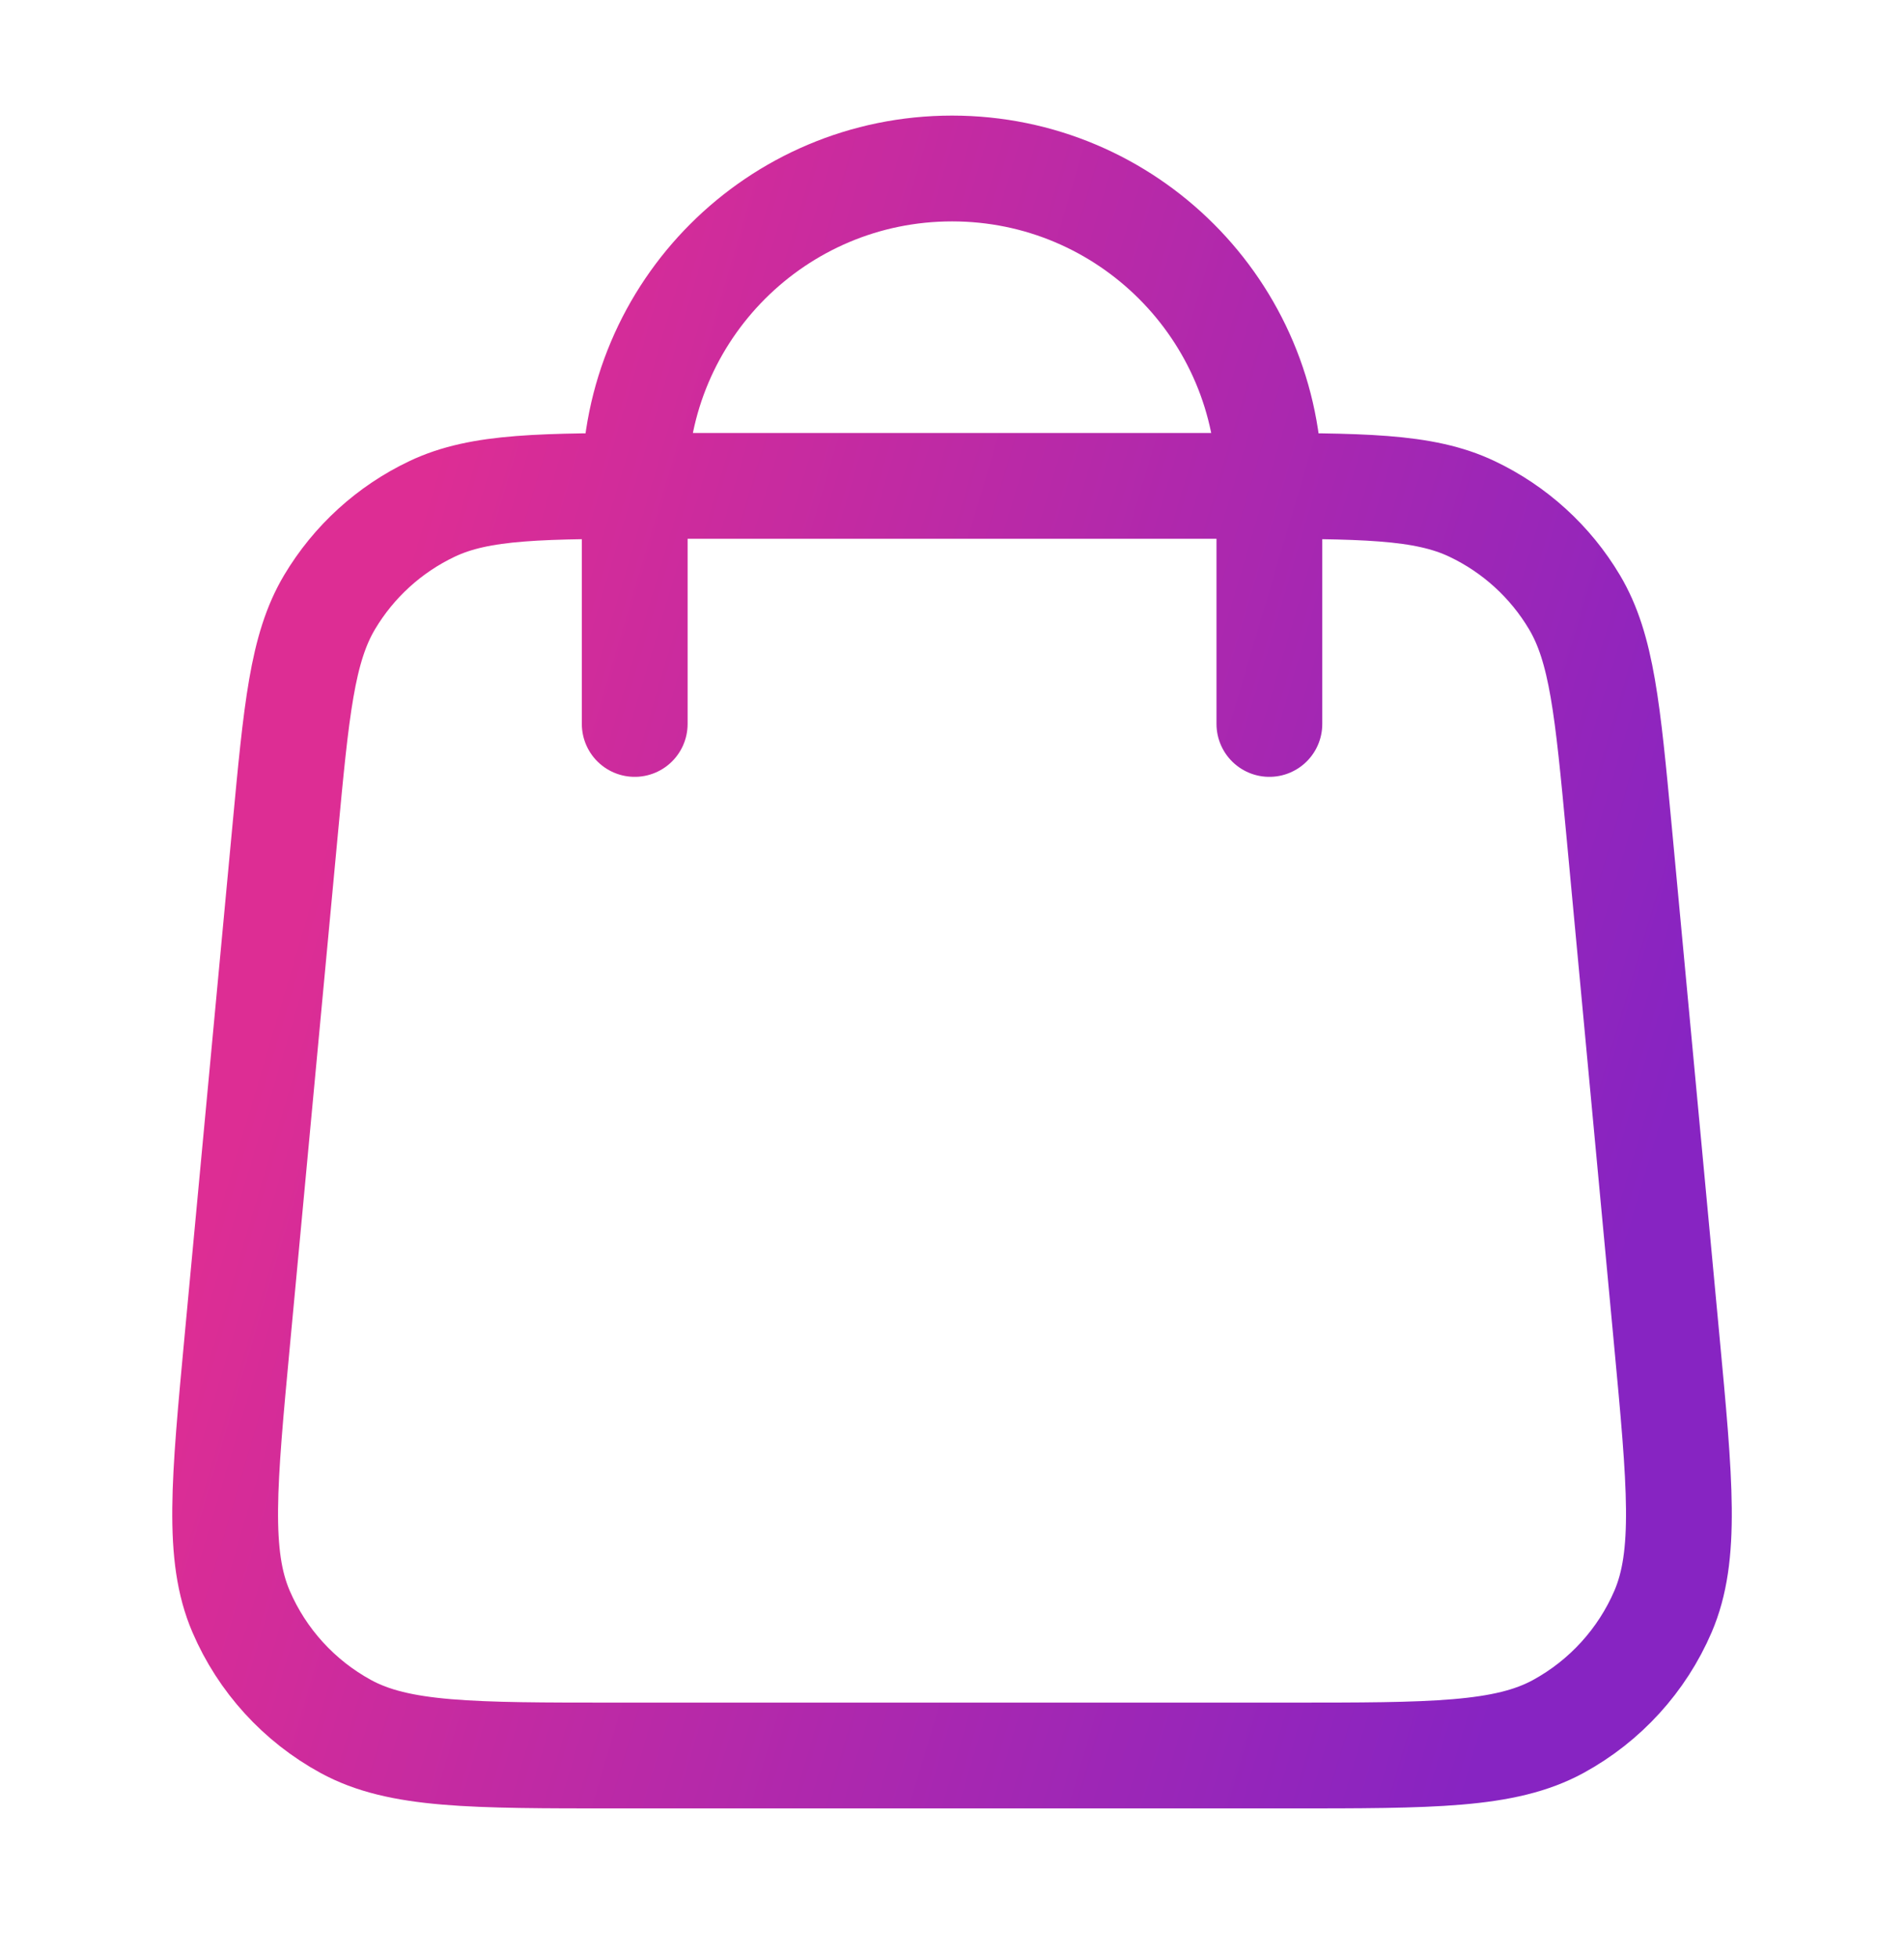 <?xml version="1.0" encoding="UTF-8"?> <svg xmlns="http://www.w3.org/2000/svg" width="36" height="37" viewBox="0 0 36 37" fill="none"><path d="M24.001 13.685V9.185C24.001 5.871 21.314 3.185 18.001 3.185C14.687 3.185 12.001 5.871 12.001 9.185V13.685M5.389 15.713L4.489 25.313C4.233 28.043 4.105 29.407 4.558 30.462C4.955 31.387 5.653 32.153 6.538 32.636C7.545 33.185 8.916 33.185 11.657 33.185H24.344C27.085 33.185 28.456 33.185 29.463 32.636C30.348 32.153 31.046 31.387 31.444 30.462C31.896 29.407 31.768 28.043 31.512 25.313L30.613 15.713C30.396 13.408 30.288 12.256 29.77 11.384C29.314 10.617 28.639 10.003 27.832 9.62C26.916 9.185 25.759 9.185 23.444 9.185L12.557 9.185C10.242 9.185 9.085 9.185 8.169 9.62C7.362 10.003 6.688 10.617 6.231 11.384C5.713 12.256 5.605 13.408 5.389 15.713Z" stroke="url(#paint0_linear_220_376)" stroke-width="2" stroke-linecap="round" stroke-linejoin="round"></path><defs><linearGradient id="paint0_linear_220_376" x1="4.636" y1="20.566" x2="29.555" y2="27.953" gradientUnits="userSpaceOnUse"><stop offset="0.002" stop-color="#DD2D94"></stop><stop offset="1" stop-color="#8724C2"></stop></linearGradient></defs></svg> 